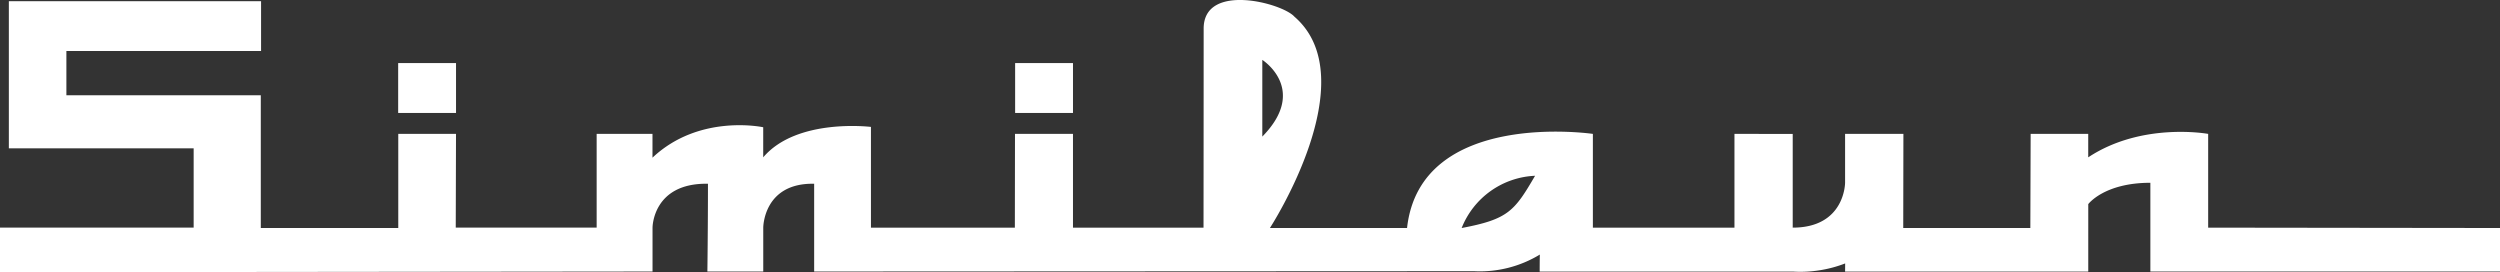 <svg id="Gruppe_19" data-name="Gruppe 19" xmlns="http://www.w3.org/2000/svg" width="252.593" height="27.508" viewBox="0 0 252.593 27.508">
  <rect x="0" y="0" width="252.593" height="27.508" fill="#333333" stroke="none"/>
  <path id="Pfad_1014" data-name="Pfad 1014" d="M262.267,83.013V73.541s-6.677-1.234-12.119,2.369V73.541h-5.817l-.031,9.51H231.458l.017-9.51h-5.893v4.937s0,4.535-5.291,4.535c0-4.535,0-9.465,0-9.465l-5.886-.01v9.475H200.1V73.541s-17.435-2.561-18.776,9.51H167.468s9.775-15.038,2.479-21.351c-1.234-1.386-9.173-3.483-9.173,1.2,0,8.327-.014,20.113-.014,20.113H147.571V73.541h-5.859l-.014,9.475h-14.54V72.836s-7.485-.932-10.885,3.074V72.87s-6.446-1.4-11.188,3.074V73.537H99.444v9.475H85.207l.027-9.475H79.4v9.51H65.51V69.639H45.868V65.165h19.67v-5.03H40.054V75H58.726v8.011H39.16V87.52l65.93-.072V83.013s0-4.535,5.6-4.435c0,4.47-.058,8.87-.058,8.87h5.645V83.013s0-4.535,5.143-4.435c0,4.435,0,8.87,0,8.87l66.665-.034a11.646,11.646,0,0,0,6.656-1.681c-.017.619-.017,1.719-.017,1.719h25.566a12.587,12.587,0,0,0,5.3-.822l-.007.822h24.569V80.637s1.6-2.156,6.275-2.156v8.97h35.33v-4.4ZM166.7,66.063s4.683,2.981,0,7.75Zm20.141,16.988a8.369,8.369,0,0,1,7.419-5.278C192.174,81.349,191.545,82.164,186.841,83.051Z" transform="translate(-39.16 -60.013)" fill="#fff"/>
  <rect id="Rechteck_8" data-name="Rechteck 8" width="5.845" height="5.04" transform="translate(40.23 6.373)" fill="#fff"/>
  <rect id="Rechteck_9" data-name="Rechteck 9" width="5.845" height="5.04" transform="translate(102.566 6.373)" fill="#fff"/>
</svg>
